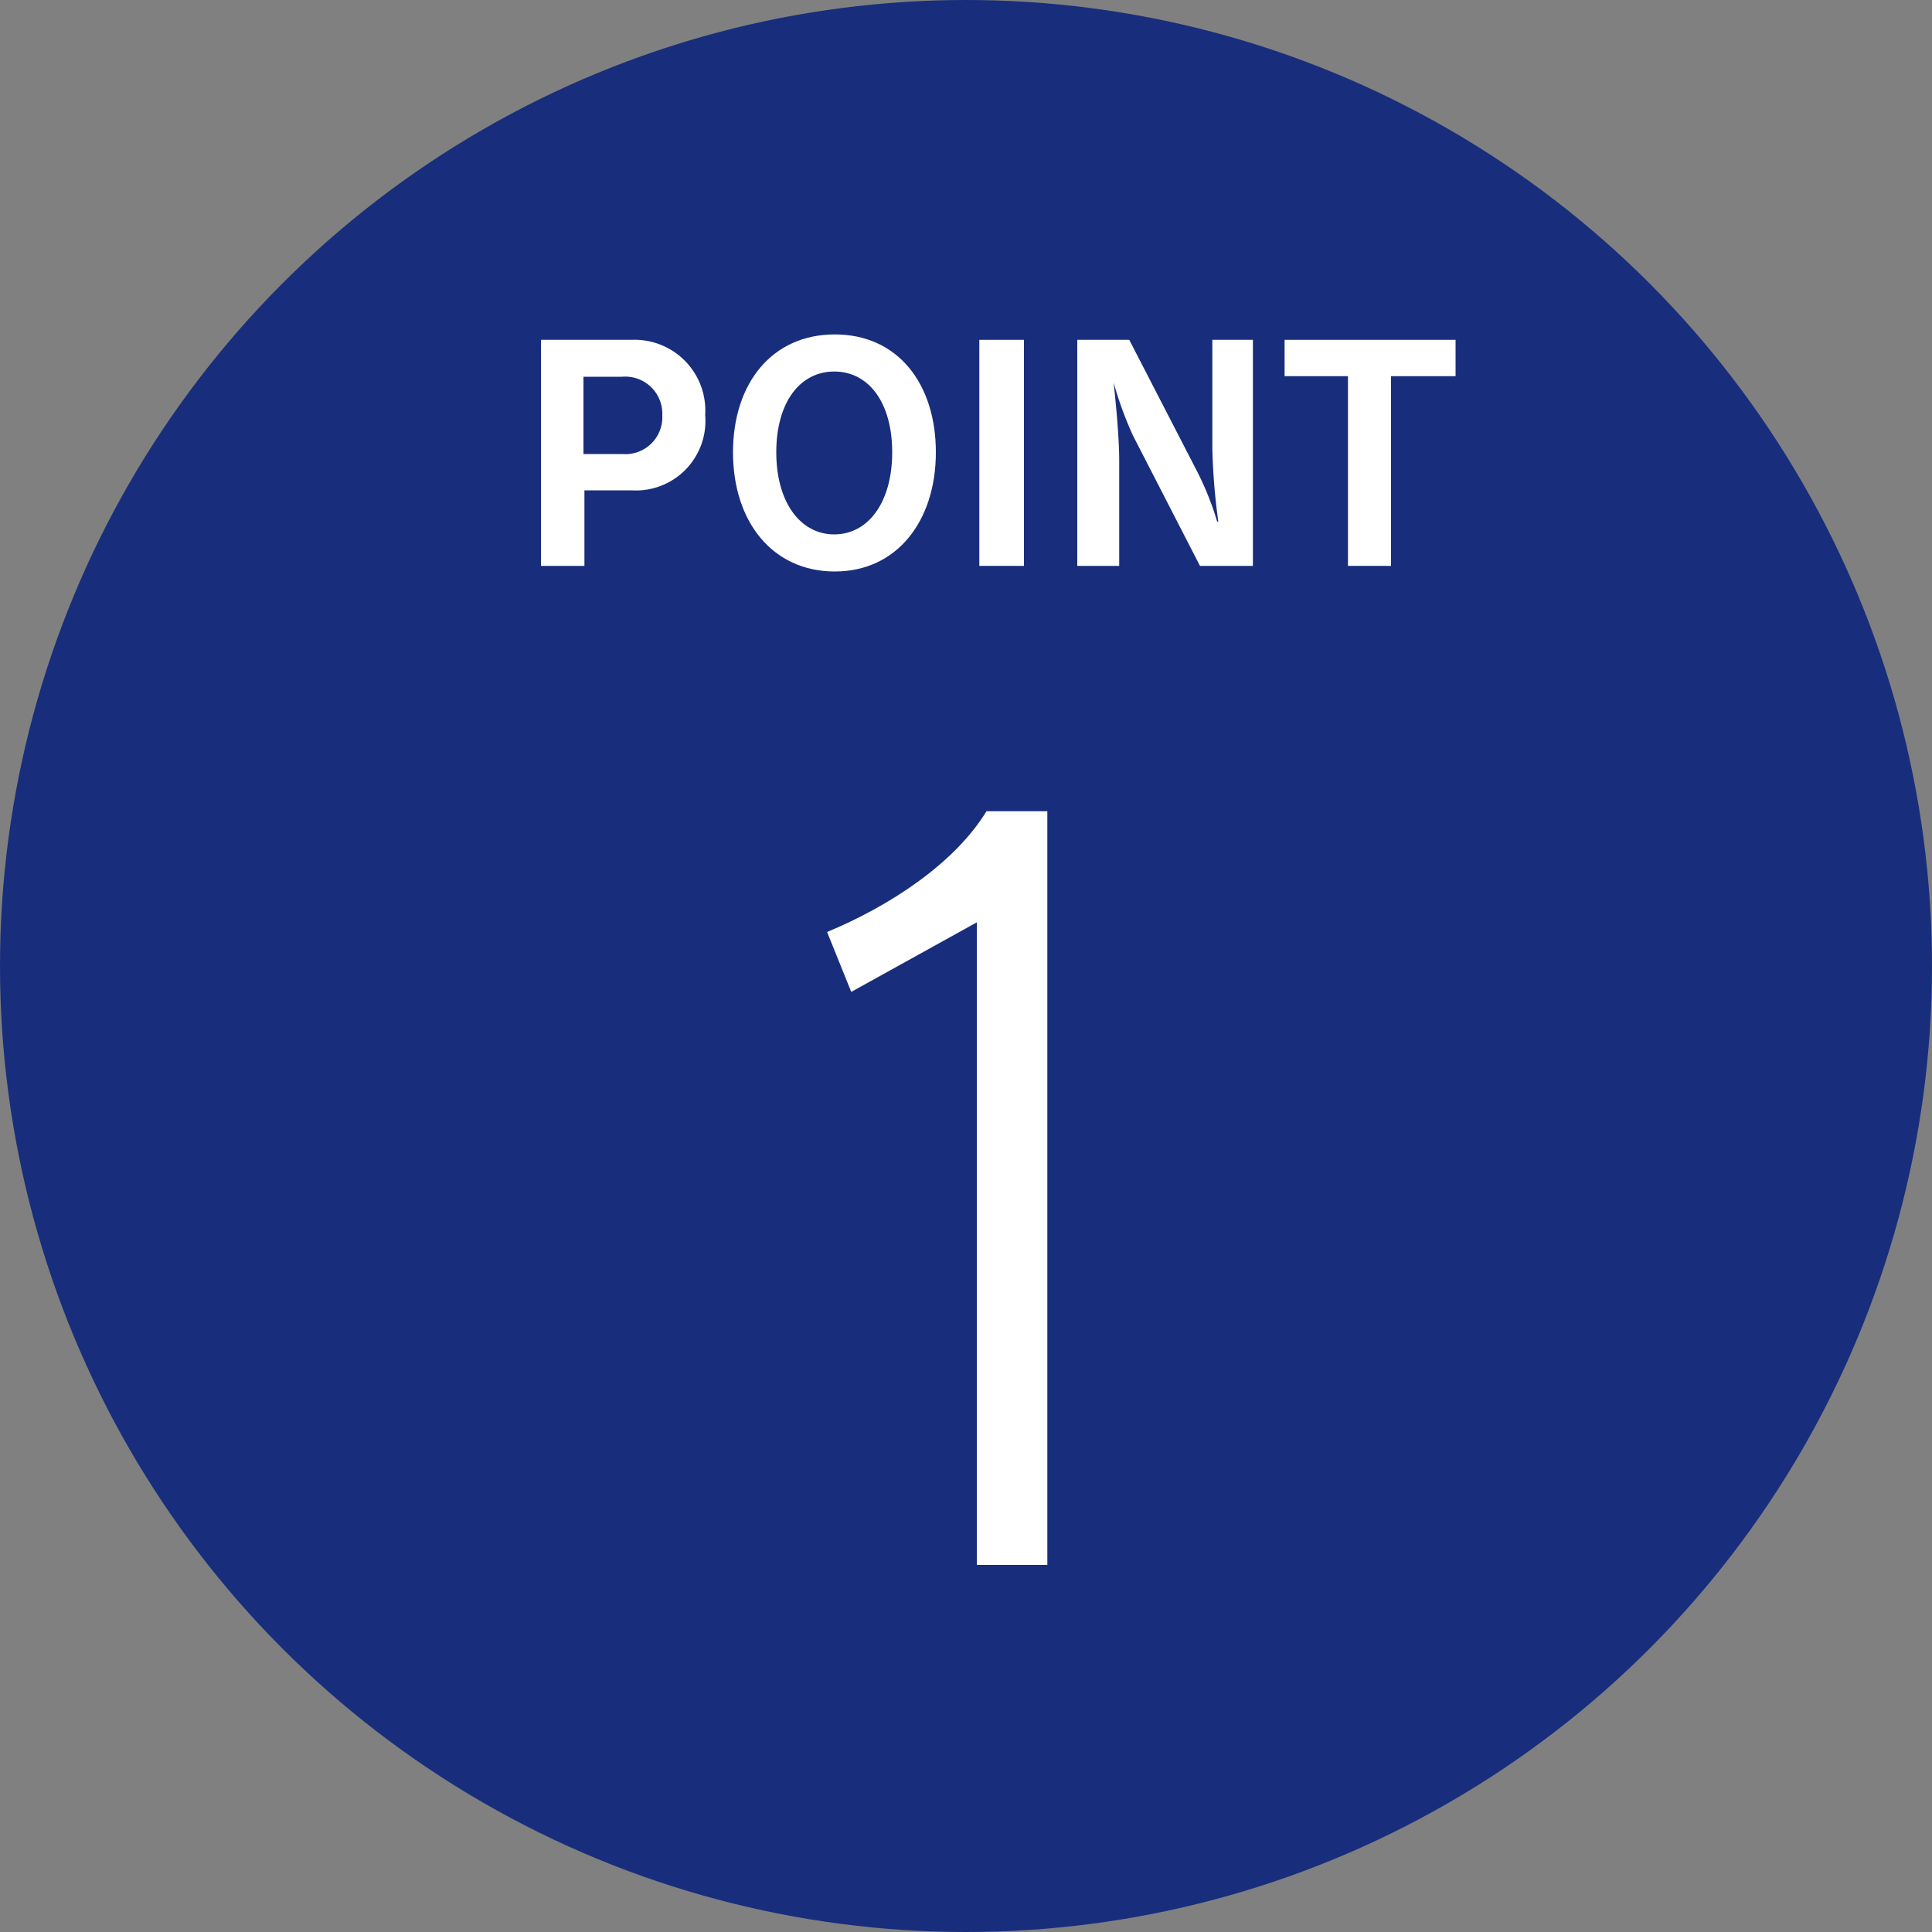 <svg xmlns="http://www.w3.org/2000/svg" width="100" height="100" viewBox="0 0 100 100"><rect x="0" y="0" width="100" height="100" fill="#808080" stroke="none"/><defs><style>.cls-1{fill:#182e7c;}.cls-2{fill:#fff;}</style></defs><g id="レイヤー_2" data-name="レイヤー 2"><g id="レイヤー_1-2" data-name="レイヤー 1"><circle class="cls-1" cx="50" cy="50" r="50"/><path class="cls-2" d="M50.56,81V47.74l-6.5,3.6-1.25-3.1c3.25-1.35,6.6-3.55,8.25-6.25h3.15V81Z"/><path class="cls-2" d="M28,29.29V17.59h4.71a3.66,3.66,0,0,1,3.79,3.89,3.6,3.6,0,0,1-3.82,3.9H30.25v3.91Zm4.21-5.79a1.91,1.91,0,0,0,2.07-2,1.92,1.92,0,0,0-2.08-2h-2v4Z"/><path class="cls-2" d="M37.94,23.41c0-3.55,2-6.1,5.27-6.1s5.23,2.56,5.23,6.1-2,6.17-5.23,6.17S37.94,27,37.94,23.41Zm8.24,0c0-2.58-1.22-4.18-3-4.18s-3,1.6-3,4.18,1.24,4.25,3,4.25S46.18,26,46.18,23.41Z"/><path class="cls-2" d="M50.69,29.29V17.59H53v11.7Z"/><path class="cls-2" d="M62.11,29.29l-3.47-6.75a19,19,0,0,1-1-2.74h0c.08.73.29,2.7.29,4.06v5.43H55.76V17.59h2.69l3.46,6.71A15.08,15.08,0,0,1,63,27l.06,0a33,33,0,0,1-.31-3.8V17.59h2.1v11.7Z"/><path class="cls-2" d="M69.77,29.29V19.47H66.49V17.59h8.85v1.88H72v9.82Z"/></g></g></svg>